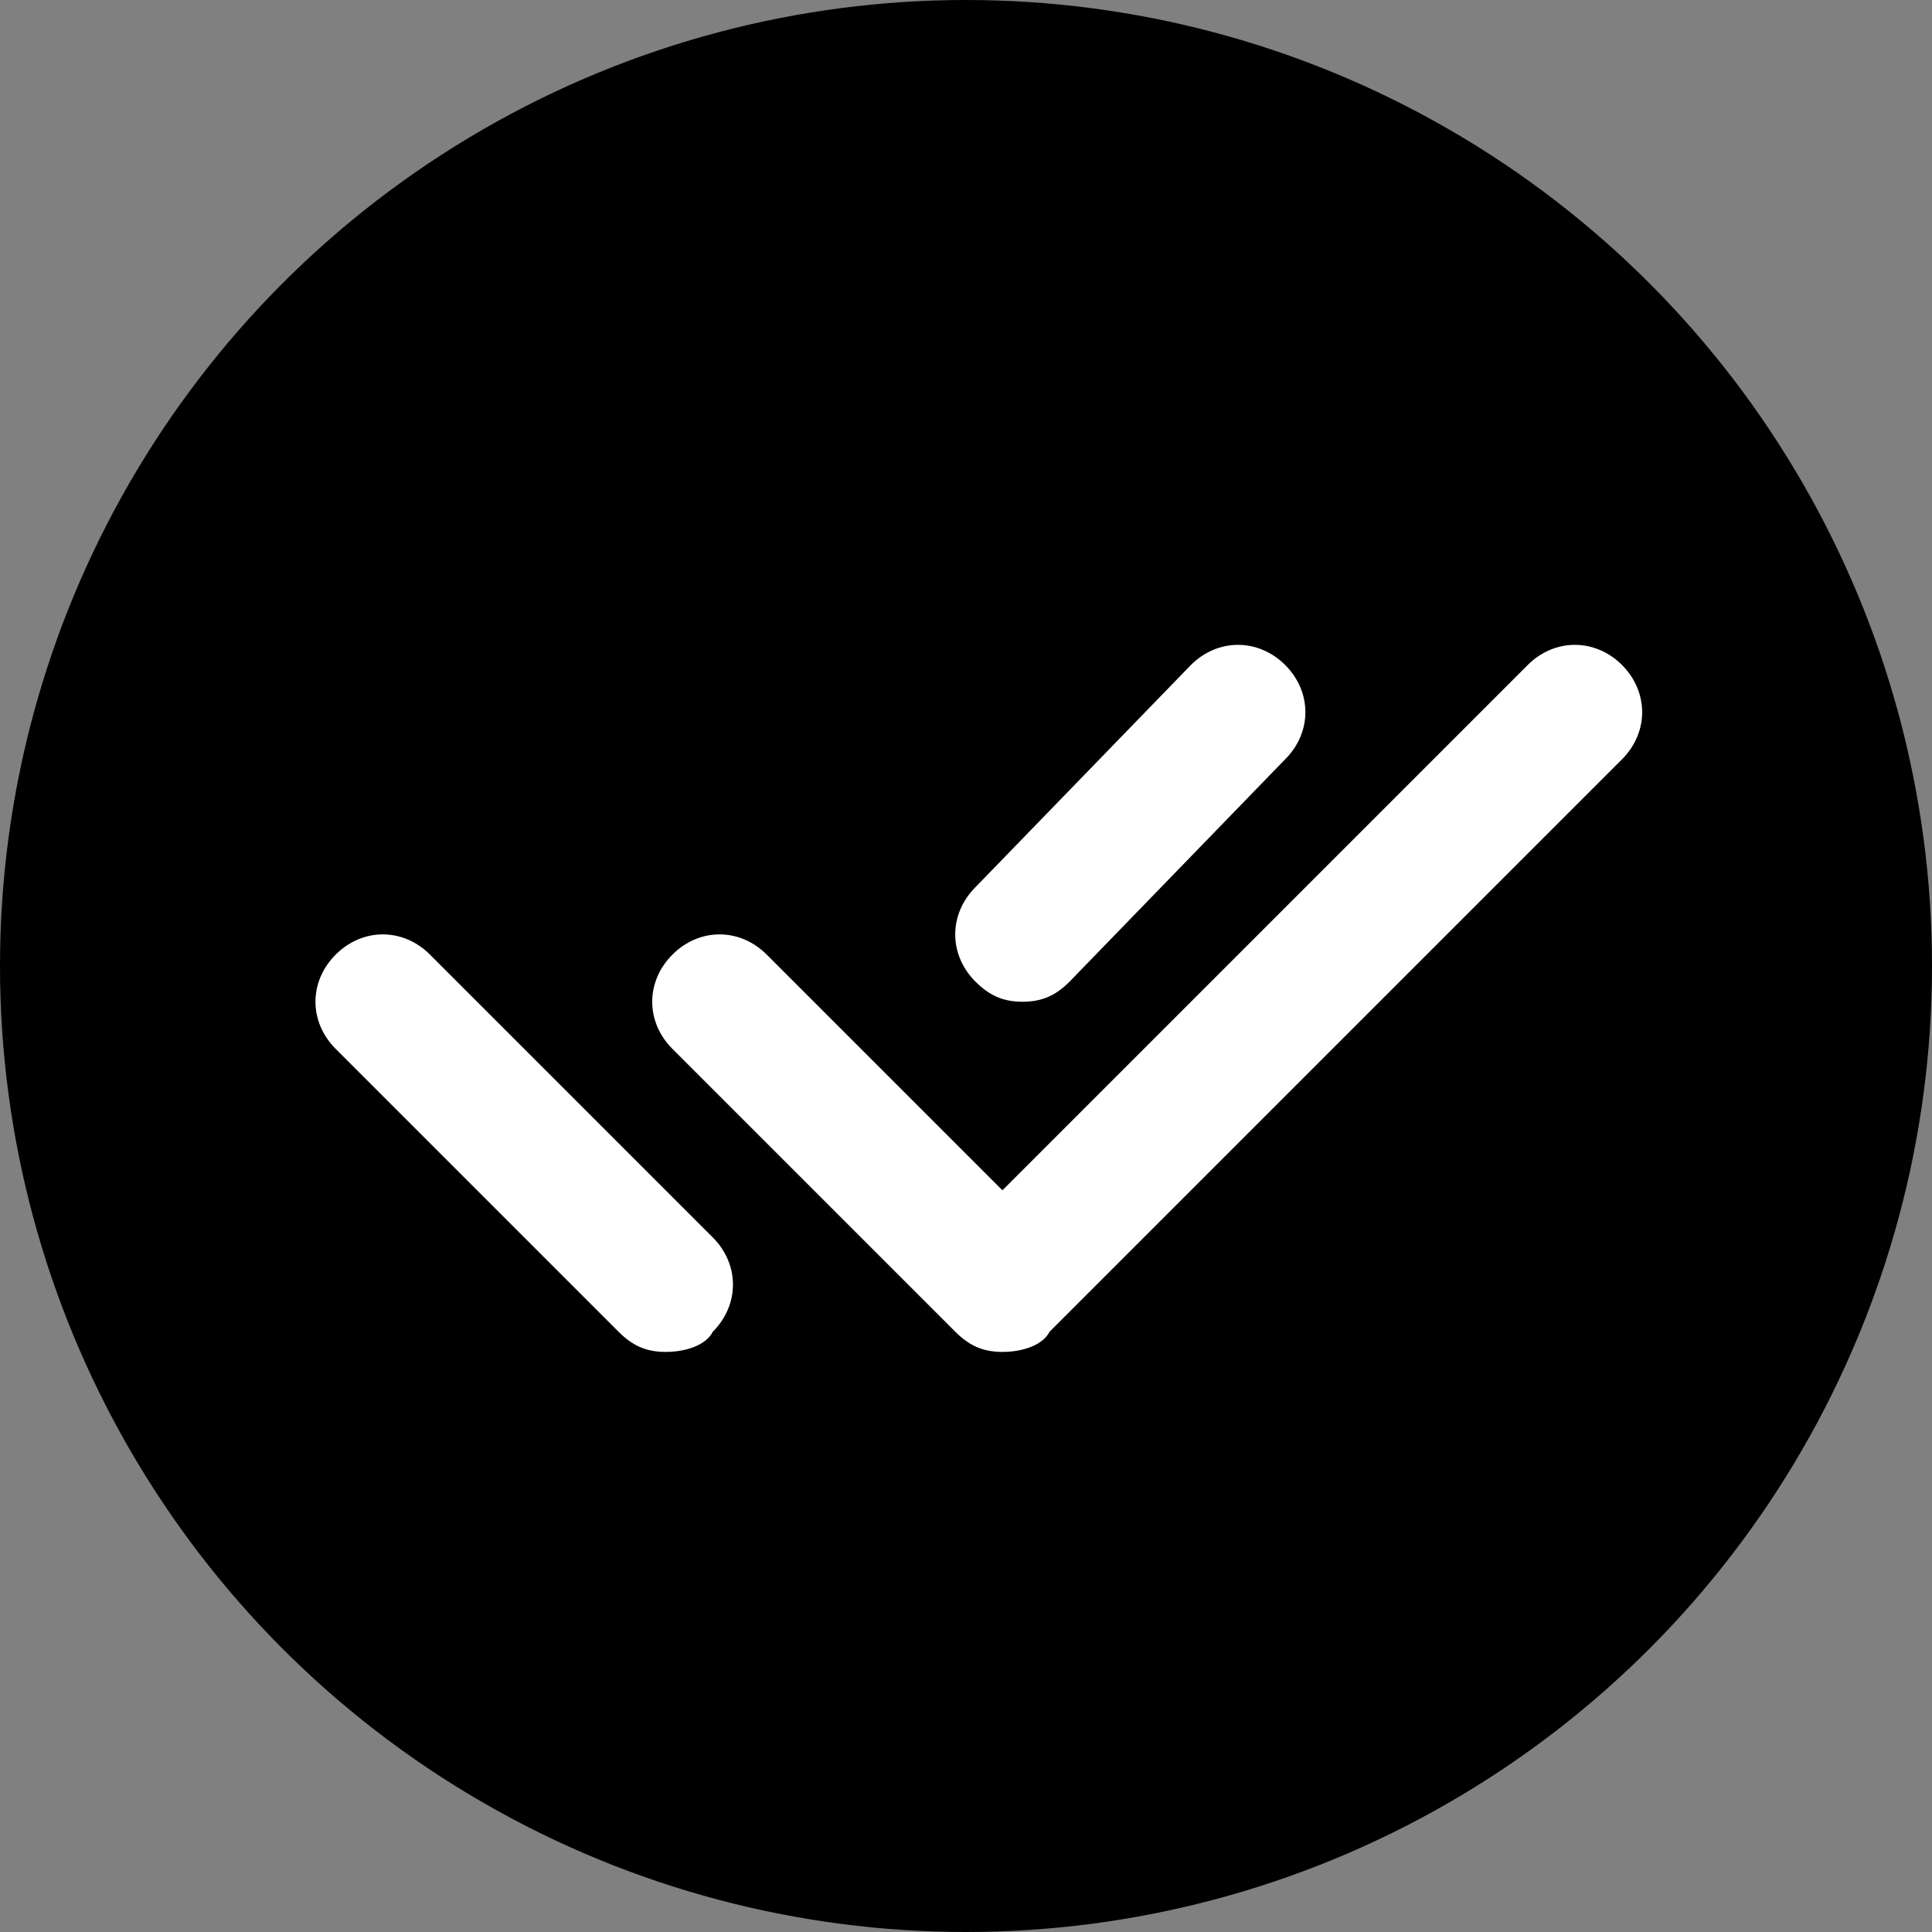 <svg width="20" height="20" viewBox="0 0 20 20" fill="none" xmlns="http://www.w3.org/2000/svg">
<rect x="0" y="0" width="20" height="20" fill="#808080" stroke="none"/>
<circle cx="10" cy="10" r="10" fill="black"/>
<path d="M10.377 13.995C10.168 13.995 10.028 13.925 9.889 13.786L6.961 10.858C6.682 10.579 6.682 10.161 6.961 9.882C7.24 9.603 7.658 9.603 7.937 9.882L10.377 12.322L15.815 6.884C16.093 6.606 16.512 6.606 16.791 6.884C17.069 7.163 17.069 7.582 16.791 7.86L10.865 13.786C10.795 13.925 10.586 13.995 10.377 13.995Z" fill="white"/>
<path d="M6.891 13.995C6.682 13.995 6.542 13.925 6.403 13.786L3.475 10.858C3.196 10.579 3.196 10.161 3.475 9.882C3.754 9.603 4.172 9.603 4.451 9.882L7.379 12.81C7.657 13.089 7.657 13.507 7.379 13.786C7.309 13.925 7.1 13.995 6.891 13.995ZM10.585 10.37C10.376 10.37 10.237 10.3 10.097 10.161C9.819 9.882 9.819 9.464 10.097 9.185L12.328 6.884C12.607 6.606 13.025 6.606 13.304 6.884C13.583 7.163 13.583 7.582 13.304 7.86L11.073 10.161C10.934 10.3 10.795 10.37 10.585 10.37Z" fill="white"/>
</svg>
